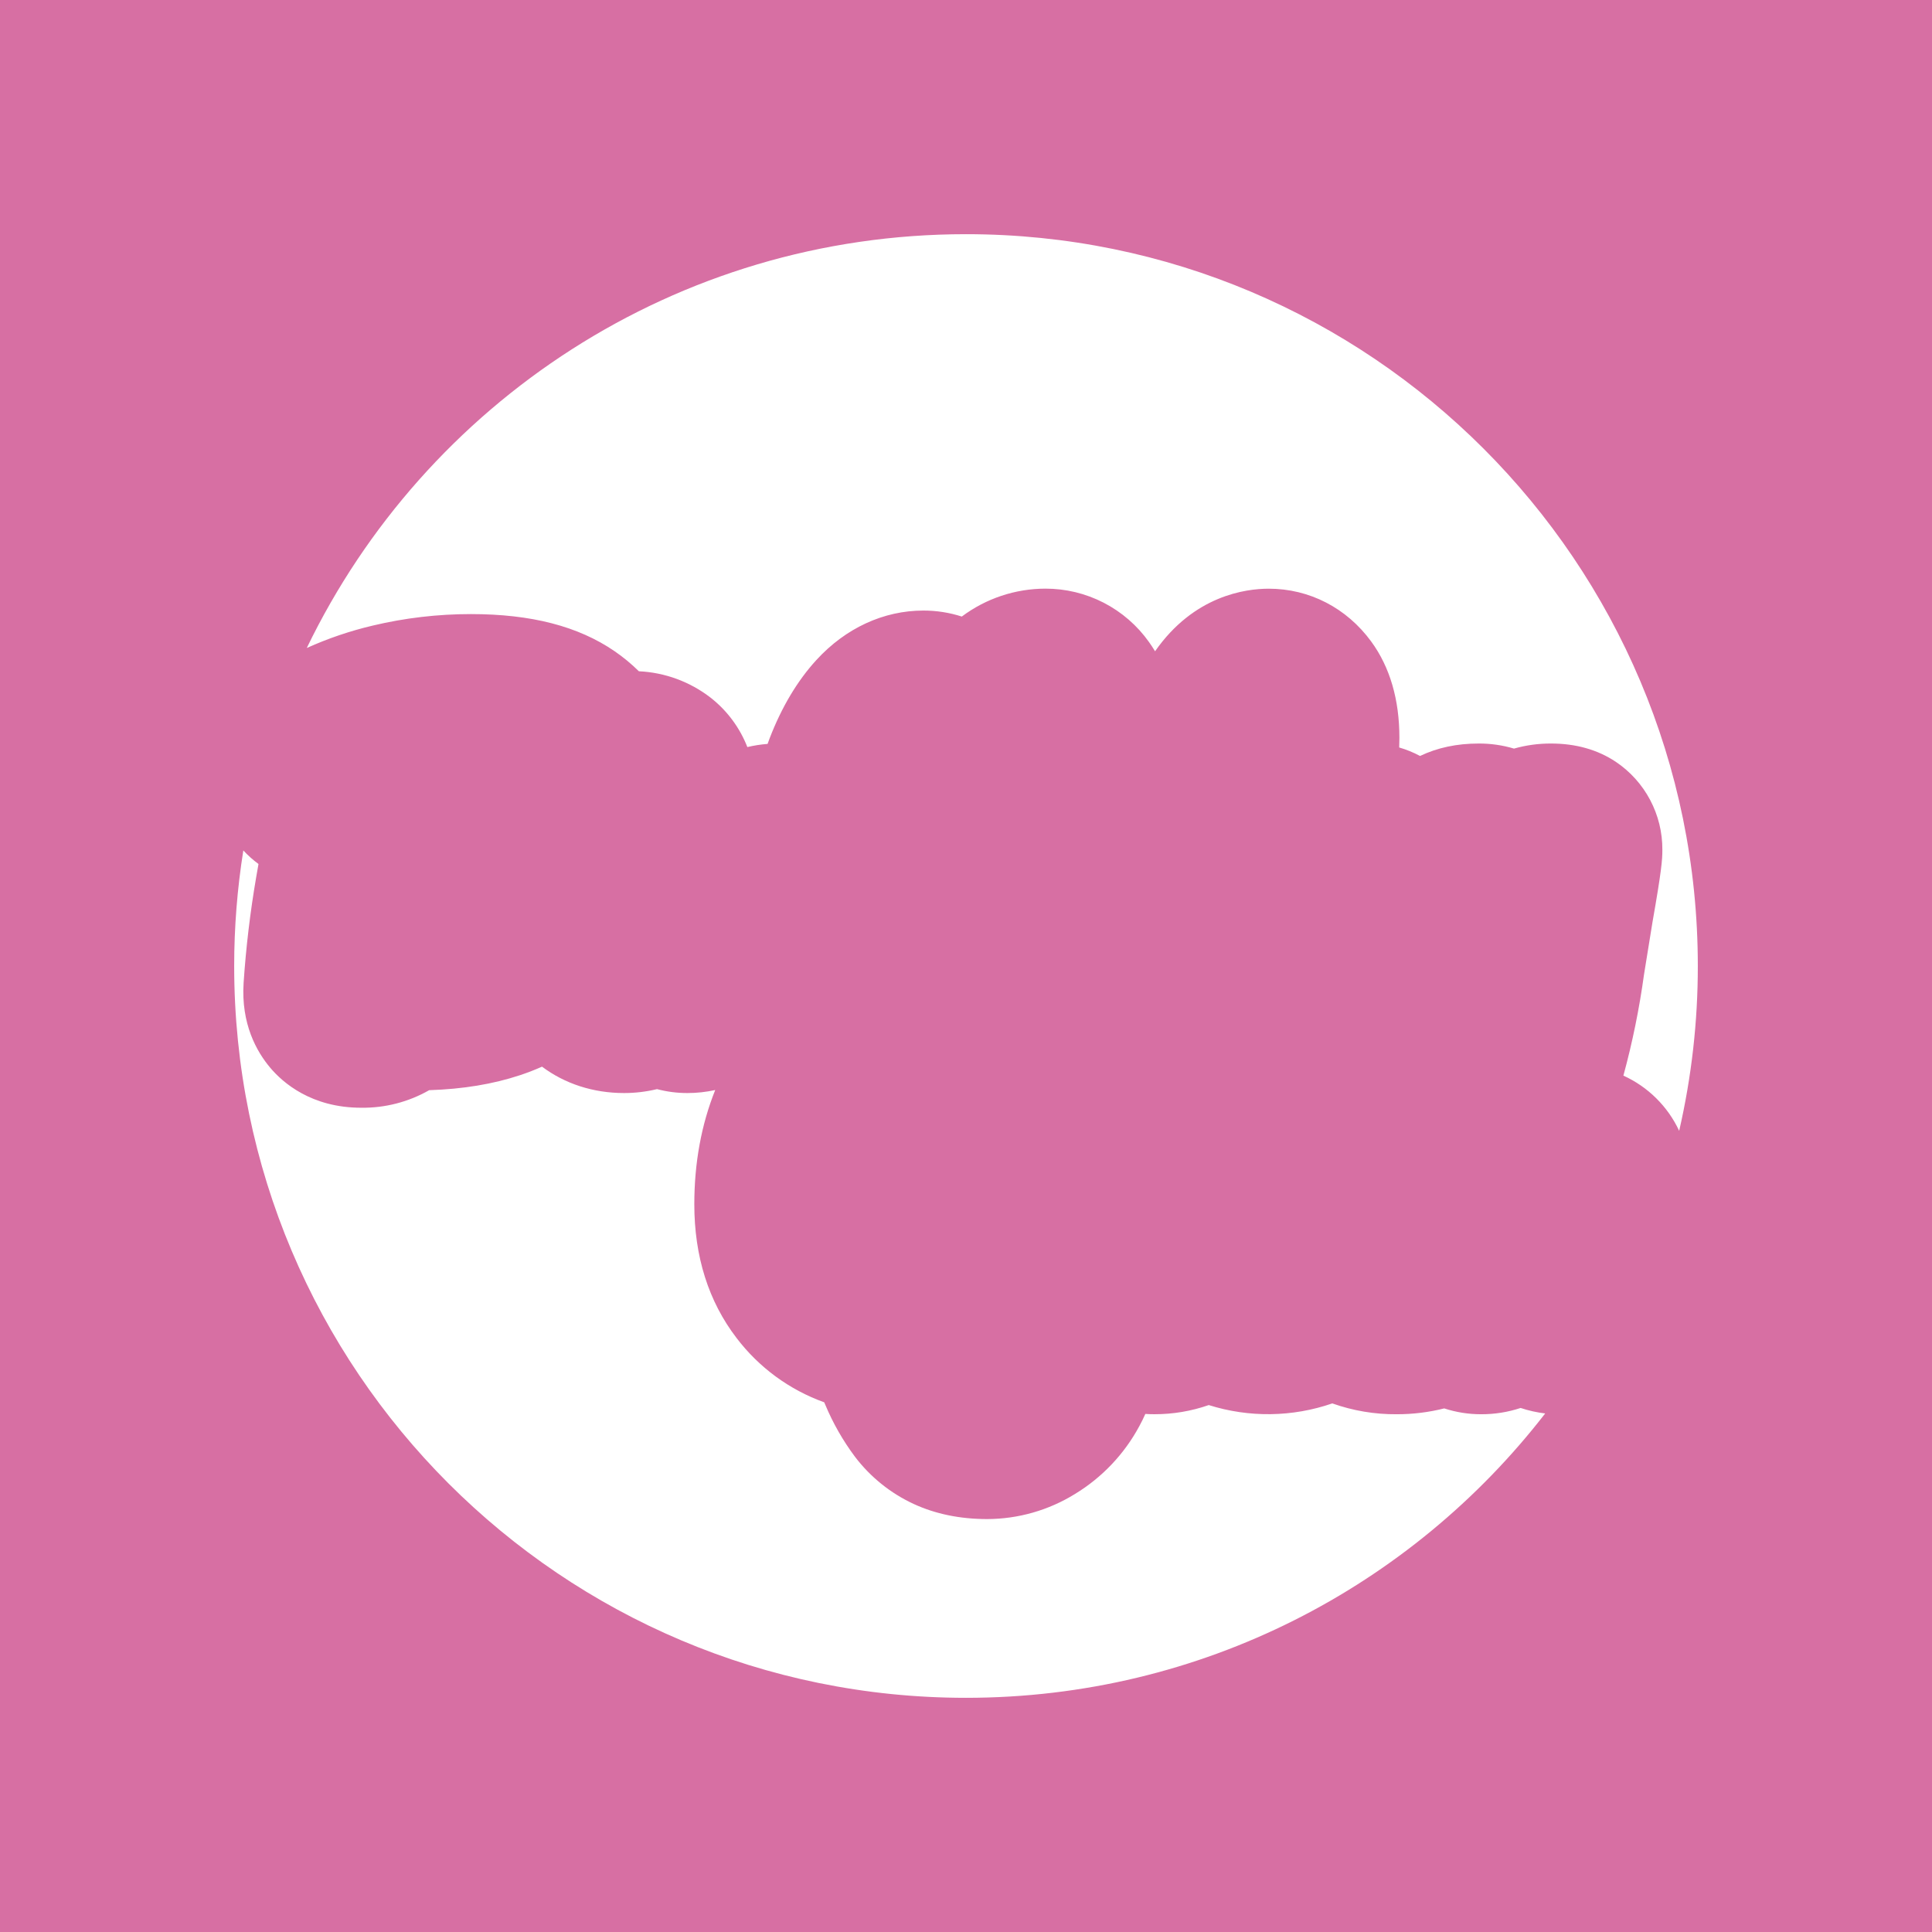 <svg width="1056" height="1056" viewBox="0 0 1056 1056" fill="none" xmlns="http://www.w3.org/2000/svg">
<path d="M0 0V1056H1056V0H0ZM528 928C307.09 928 128 748.91 128 528C128.003 506.848 129.675 485.729 133 464.84C135.522 467.567 138.298 470.048 141.29 472.25C140.863 474.623 140.447 477 140.04 479.38C136.748 498.538 134.448 517.854 133.15 537.25C131.7 559.58 140.25 574.78 147.73 583.64C154.61 591.8 170.23 605.47 197.43 605.47C210.447 605.647 223.275 602.336 234.58 595.88C253.11 595.28 269.43 592.58 284.26 587.67C288.44 586.28 292.45 584.72 296.26 583.02C308.7 592.34 324.18 597.44 341.11 597.44C347.173 597.44 353.216 596.722 359.11 595.3C364.534 596.728 370.121 597.447 375.73 597.44C380.841 597.441 385.938 596.888 390.93 595.79C383.35 614.67 379.5 635.63 379.5 658.25C379.5 686.77 387.28 711.36 402.6 731.34C414.833 747.438 431.472 759.644 450.5 766.48L451.07 767.79C455.298 777.904 460.756 787.46 467.32 796.24C475.759 807.343 486.791 816.208 499.45 822.06C511.28 827.53 524.79 830.3 539.59 830.3C556.52 830.25 573.106 825.516 587.51 816.62C602.359 807.605 614.527 794.782 622.75 779.48C623.95 777.287 625.04 775.07 626.02 772.83C627.66 772.94 629.32 772.99 631.02 772.99C641.121 773.005 651.152 771.314 660.69 767.99C682.716 774.928 706.389 774.609 728.22 767.08C739.543 771.104 751.484 773.107 763.5 773C772.232 773.015 780.932 771.943 789.4 769.81C795.907 771.941 802.713 773.018 809.56 773C816.895 773.031 824.186 771.873 831.15 769.57C835.513 771.025 840.013 772.03 844.58 772.57C771.42 867.09 656.82 928 528 928ZM917.81 618.09C911.564 604.723 900.752 594.024 887.32 587.92C892.262 569.783 896.024 551.344 898.58 532.72C898.93 530.44 900.03 523.54 903.23 503.98C908.23 475.56 908.62 469.88 908.62 464.49C908.678 454.997 906.385 445.638 901.946 437.247C897.507 428.855 891.06 421.693 883.18 416.4C873.18 409.73 861.27 406.4 847.8 406.4C840.947 406.365 834.123 407.297 827.53 409.17C821.249 407.294 814.725 406.361 808.17 406.4C796.3 406.4 785.59 408.68 776.17 413.2C772.546 411.259 768.729 409.703 764.78 408.56C764.85 406.79 764.89 405.04 764.89 403.3C764.89 382.35 759.71 364.64 749.5 350.67C736.08 332.3 715.68 321.77 693.5 321.77C680.68 321.77 652.5 325.6 631.34 355.98C630.313 354.28 629.22 352.613 628.06 350.98C621.645 341.923 613.148 334.54 603.284 329.451C593.421 324.363 582.479 321.718 571.38 321.74C554.906 321.767 538.882 327.12 525.7 337C518.914 334.817 511.828 333.71 504.7 333.72C482.96 333.72 462.2 343.31 446.25 360.72C435.83 372.08 427.25 386.49 420.67 403.55C420.28 404.55 419.92 405.55 419.55 406.61C415.824 406.892 412.126 407.467 408.49 408.33C404.334 397.692 397.396 388.367 388.4 381.33C377.125 372.61 363.438 367.571 349.2 366.9C345.09 362.847 340.629 359.166 335.87 355.9C315.98 342.27 290.32 335.65 257.43 335.65C239.353 335.638 221.336 337.745 203.75 341.93C191.362 344.847 179.283 348.949 167.68 354.18C232.32 220.33 369.38 128 528 128C748.91 128 928 307.09 928 528C928.021 558.319 924.602 588.542 917.81 618.09Z" fill="#D76FA3"/>
</svg>
